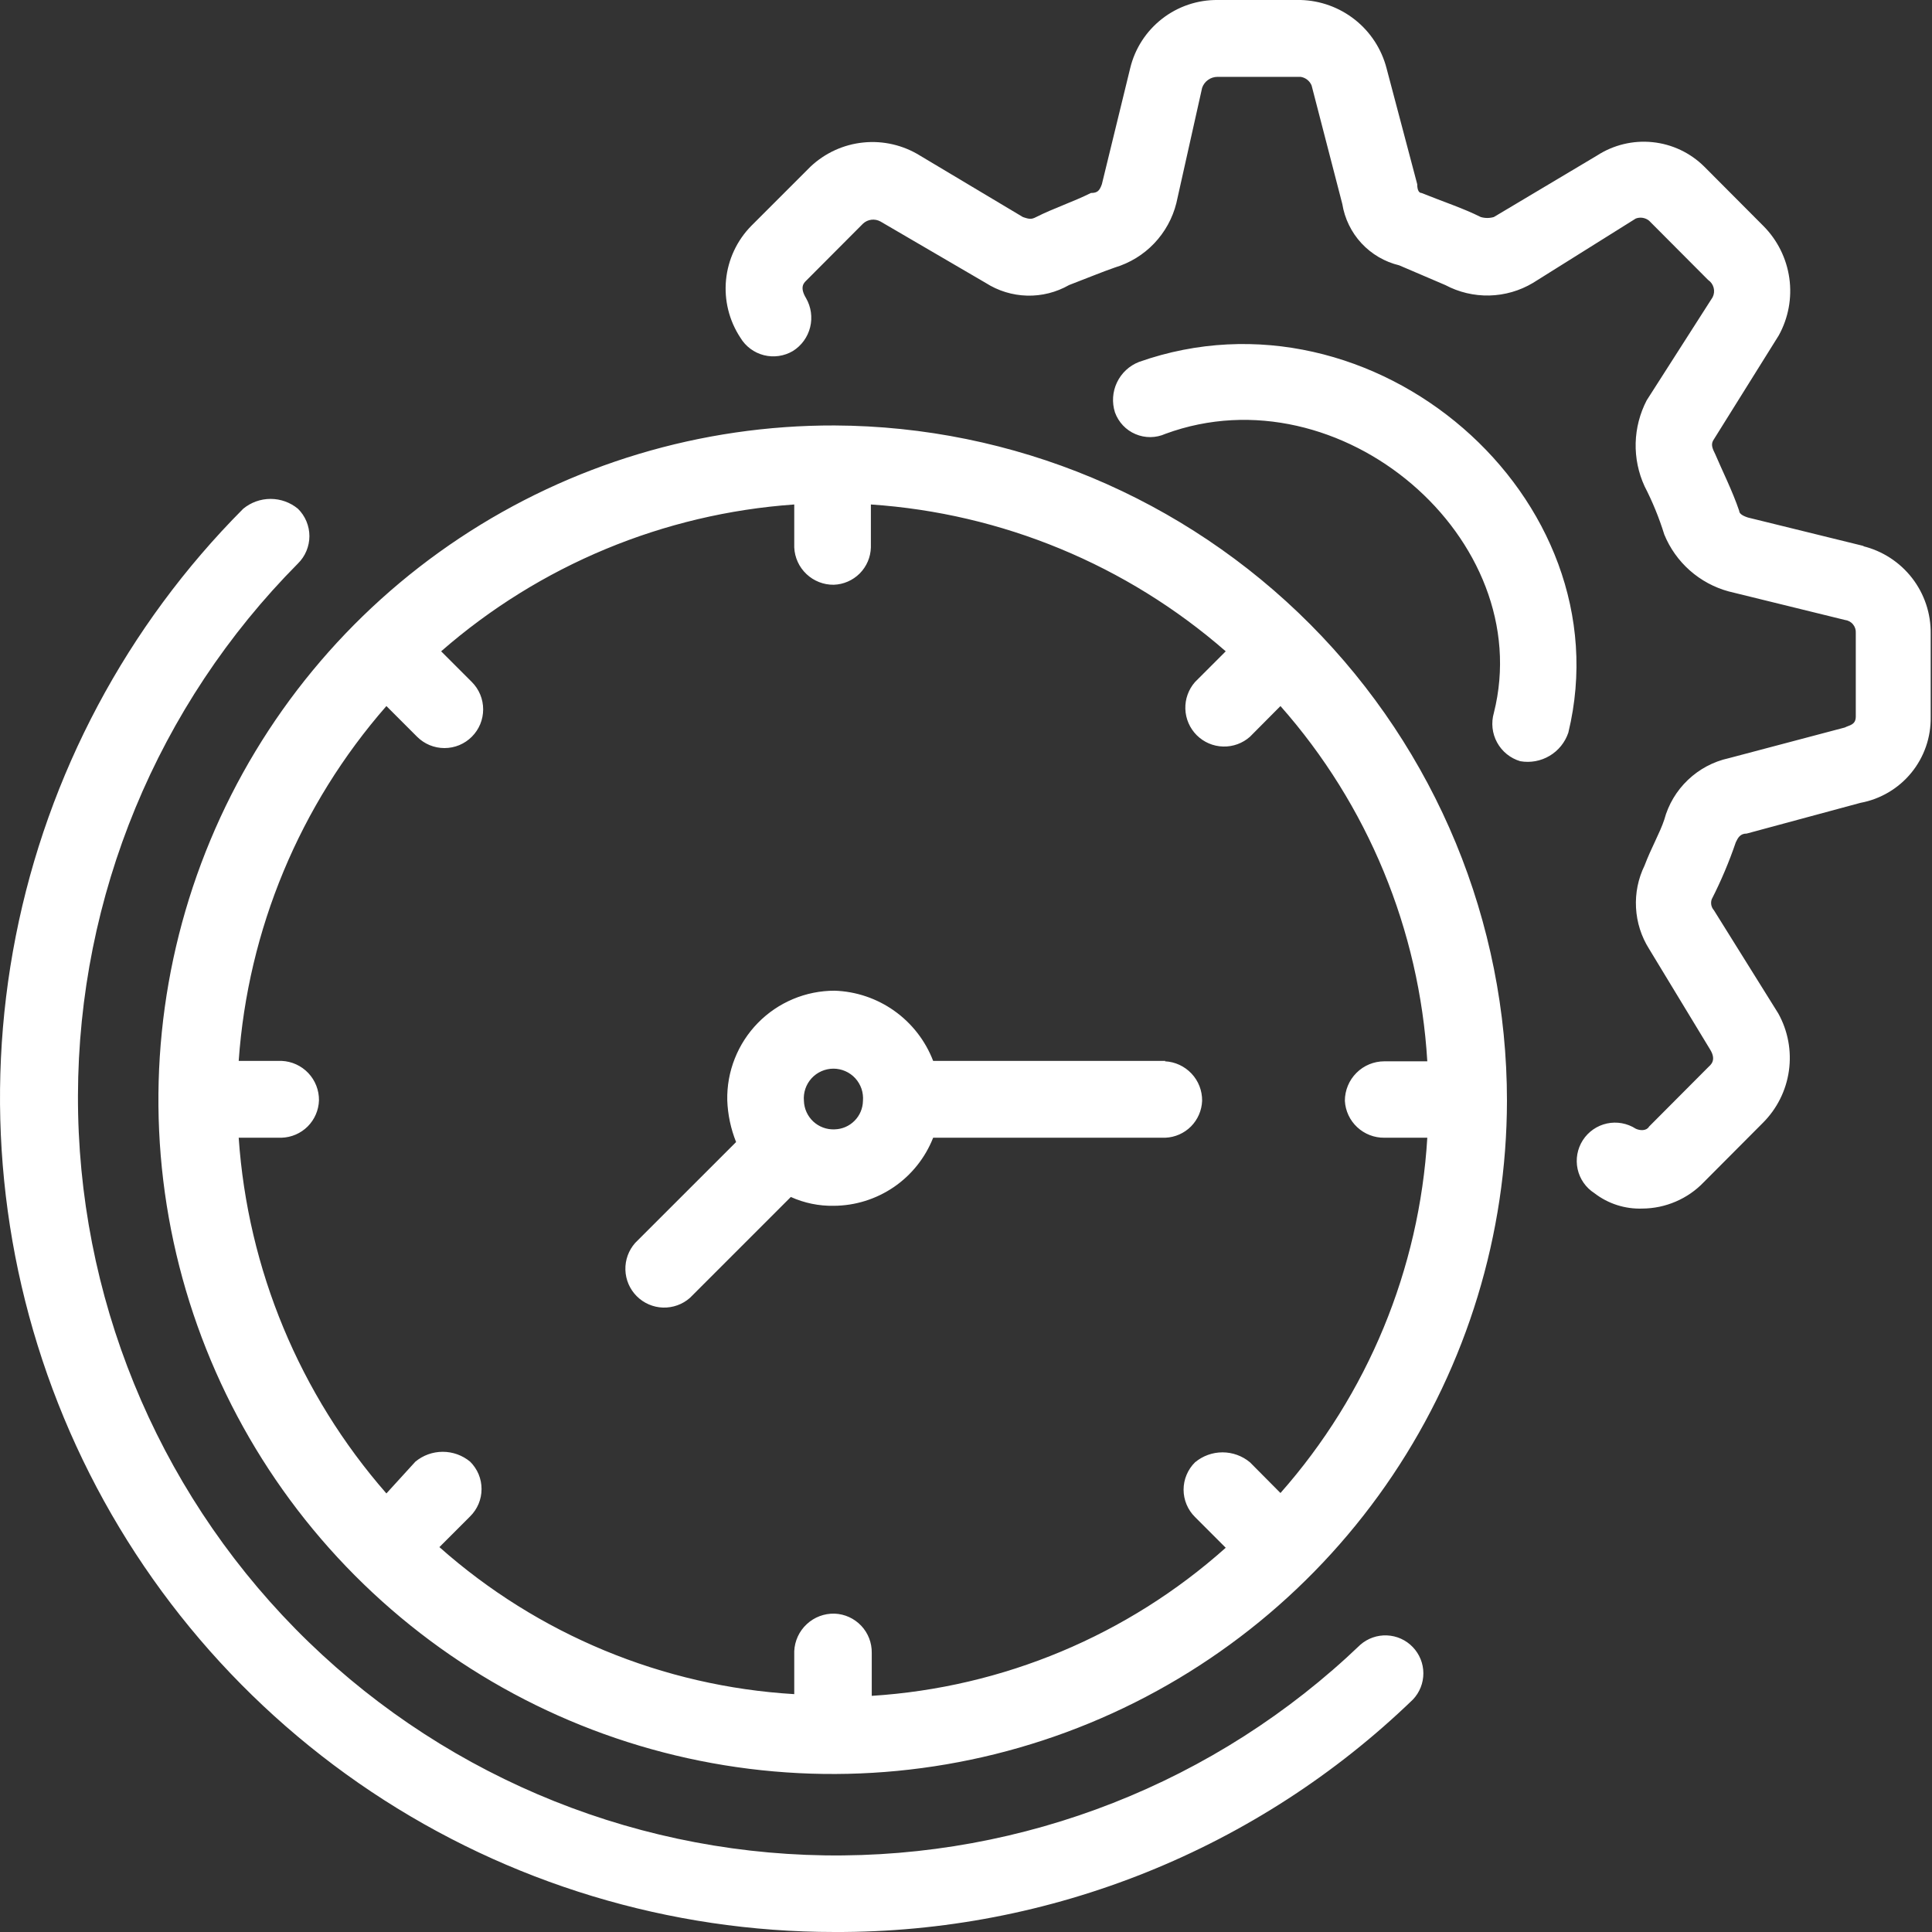 <svg width="60" height="60" viewBox="0 0 60 60" fill="none" xmlns="http://www.w3.org/2000/svg">
<rect x="0" y="0" width="60" height="60" fill="#333333" stroke="none"/>
<path d="M57.893 16.96L54.286 16.073C54.079 16.007 54.013 15.933 54.013 15.867C53.806 15.253 53.466 14.573 53.266 14.1C53.199 13.96 53.126 13.827 53.199 13.687L55.239 10.42C55.54 9.877 55.656 9.251 55.569 8.637C55.482 8.022 55.198 7.452 54.759 7.013L52.926 5.173C52.493 4.744 51.926 4.476 51.319 4.415C50.713 4.353 50.104 4.501 49.593 4.833L46.393 6.74C46.26 6.779 46.119 6.779 45.986 6.74C45.44 6.467 44.826 6.267 44.146 5.993C44.08 5.993 44.013 5.927 44.013 5.72L43.059 2.114C42.904 1.52 42.56 0.993 42.079 0.612C41.598 0.231 41.006 0.016 40.393 0H37.819C37.194 -0.007 36.584 0.198 36.091 0.582C35.597 0.966 35.247 1.506 35.1 2.114L34.22 5.72C34.146 5.927 34.08 5.993 33.88 5.993C33.333 6.267 32.72 6.467 32.18 6.74C32.04 6.813 31.973 6.813 31.766 6.74L28.573 4.833C28.048 4.507 27.43 4.363 26.815 4.425C26.2 4.486 25.623 4.75 25.173 5.173L23.333 7.013C22.887 7.466 22.61 8.058 22.548 8.69C22.486 9.322 22.643 9.956 22.993 10.487C23.155 10.758 23.418 10.954 23.724 11.031C24.03 11.108 24.355 11.061 24.626 10.9C24.893 10.732 25.084 10.468 25.16 10.162C25.235 9.856 25.19 9.533 25.033 9.26C24.826 8.92 24.966 8.787 25.033 8.72L26.8 6.947C26.872 6.879 26.964 6.836 27.062 6.824C27.16 6.812 27.26 6.832 27.346 6.88L30.613 8.787C30.997 9.033 31.441 9.169 31.897 9.181C32.353 9.193 32.803 9.079 33.2 8.853C33.74 8.647 34.22 8.447 34.626 8.307C35.09 8.167 35.51 7.91 35.844 7.559C36.178 7.208 36.416 6.777 36.533 6.307L37.333 2.727C37.367 2.628 37.431 2.543 37.516 2.482C37.6 2.421 37.702 2.388 37.806 2.387H40.393C40.468 2.398 40.538 2.429 40.598 2.476C40.657 2.522 40.704 2.584 40.733 2.654L41.686 6.333C41.76 6.79 41.967 7.215 42.281 7.554C42.596 7.893 43.003 8.132 43.453 8.24L44.886 8.853C45.307 9.077 45.779 9.188 46.255 9.177C46.731 9.165 47.197 9.031 47.606 8.787L50.8 6.787C50.868 6.761 50.943 6.753 51.015 6.765C51.088 6.777 51.156 6.807 51.213 6.853L53.046 8.693C53.132 8.751 53.193 8.837 53.219 8.937C53.245 9.036 53.233 9.142 53.186 9.233L51.139 12.433C50.926 12.844 50.809 13.297 50.797 13.759C50.786 14.221 50.88 14.68 51.073 15.1C51.321 15.581 51.526 16.083 51.686 16.6C51.861 17.028 52.133 17.41 52.48 17.717C52.827 18.023 53.239 18.246 53.686 18.367L57.293 19.253C57.391 19.264 57.482 19.312 57.545 19.388C57.609 19.464 57.64 19.561 57.633 19.66V22.253C57.633 22.52 57.426 22.52 57.293 22.593L53.686 23.547C53.21 23.651 52.773 23.885 52.42 24.221C52.067 24.557 51.813 24.983 51.686 25.453C51.553 25.86 51.279 26.333 51.073 26.88C50.874 27.288 50.783 27.739 50.808 28.192C50.832 28.644 50.971 29.083 51.213 29.467L53.113 32.6C53.319 32.94 53.113 33.08 53.046 33.147L51.213 34.987C51.139 35.12 50.94 35.12 50.8 35.053C50.534 34.883 50.212 34.824 49.904 34.891C49.596 34.958 49.327 35.145 49.156 35.41C48.986 35.675 48.927 35.997 48.994 36.306C49.061 36.614 49.248 36.883 49.513 37.053C49.939 37.383 50.468 37.553 51.006 37.533C51.363 37.531 51.715 37.457 52.042 37.316C52.37 37.176 52.666 36.971 52.913 36.713L54.746 34.873C55.185 34.436 55.47 33.867 55.556 33.254C55.643 32.64 55.527 32.015 55.226 31.473L53.226 28.267C53.185 28.221 53.158 28.166 53.146 28.106C53.135 28.046 53.139 27.984 53.159 27.927C53.45 27.356 53.699 26.766 53.906 26.16C53.973 26.02 54.039 25.887 54.246 25.887L57.779 24.933C58.399 24.818 58.959 24.487 59.358 23.999C59.757 23.511 59.97 22.897 59.959 22.267V19.68C59.968 19.055 59.764 18.446 59.382 17.952C58.999 17.458 58.46 17.108 57.853 16.96H57.893ZM42.246 51.08C37.775 55.364 31.797 57.713 25.605 57.62C19.414 57.526 13.509 54.997 9.169 50.581C4.83 46.164 2.405 40.215 2.421 34.023C2.436 27.831 4.891 21.895 9.253 17.5C9.366 17.389 9.455 17.257 9.516 17.111C9.577 16.965 9.609 16.808 9.609 16.65C9.609 16.492 9.577 16.335 9.516 16.189C9.455 16.043 9.366 15.911 9.253 15.8C9.014 15.602 8.713 15.494 8.403 15.494C8.093 15.494 7.792 15.602 7.553 15.8C3.939 19.429 1.481 24.047 0.49 29.071C-0.501 34.096 0.019 39.301 1.984 44.03C3.949 48.759 7.271 52.8 11.531 55.643C15.791 58.485 20.798 60.001 25.92 60C32.618 60.025 39.062 57.435 43.88 52.78C44.089 52.56 44.205 52.267 44.204 51.964C44.203 51.66 44.085 51.369 43.874 51.15C43.664 50.931 43.378 50.802 43.074 50.789C42.771 50.776 42.474 50.88 42.246 51.08ZM25.92 13.213C21.777 13.202 17.724 14.419 14.273 16.711C10.822 19.003 8.129 22.267 6.534 26.091C4.939 29.914 4.514 34.124 5.312 38.189C6.111 42.254 8.097 45.991 11.02 48.927C13.943 51.863 17.671 53.866 21.732 54.682C25.793 55.499 30.006 55.092 33.836 53.514C37.666 51.936 40.943 49.258 43.25 45.817C45.558 42.377 46.793 38.329 46.8 34.187C46.8 28.64 44.603 23.32 40.69 19.389C36.776 15.459 31.466 13.238 25.92 13.213ZM42.993 35.333H44.326C44.081 39.417 42.475 43.301 39.766 46.367L38.819 45.413C38.58 45.214 38.278 45.104 37.966 45.104C37.654 45.104 37.352 45.214 37.113 45.413C37 45.524 36.911 45.657 36.85 45.803C36.789 45.948 36.757 46.105 36.757 46.263C36.757 46.421 36.789 46.578 36.85 46.724C36.911 46.87 37 47.002 37.113 47.113L38.066 48.067C35.02 50.788 31.149 52.408 27.073 52.666V51.333C27.078 51.019 26.961 50.716 26.745 50.488C26.529 50.26 26.233 50.125 25.92 50.113C25.599 50.104 25.288 50.221 25.054 50.44C24.819 50.658 24.68 50.96 24.666 51.28V52.613C20.585 52.37 16.704 50.761 13.646 48.047L14.6 47.093C14.712 46.982 14.802 46.85 14.863 46.704C14.924 46.558 14.955 46.401 14.955 46.243C14.955 46.085 14.924 45.928 14.863 45.782C14.802 45.637 14.712 45.504 14.6 45.393C14.361 45.195 14.06 45.087 13.75 45.087C13.439 45.087 13.139 45.195 12.9 45.393L12 46.38C9.304 43.298 7.693 39.418 7.413 35.333H8.746C9.051 35.323 9.34 35.198 9.556 34.983C9.771 34.767 9.896 34.478 9.906 34.173C9.91 33.858 9.791 33.554 9.575 33.325C9.358 33.096 9.061 32.961 8.746 32.947H7.413C7.699 28.871 9.31 25.001 12 21.927L12.953 22.88C13.065 22.992 13.197 23.08 13.343 23.141C13.489 23.201 13.645 23.232 13.803 23.232C13.961 23.232 14.117 23.201 14.263 23.141C14.409 23.08 14.541 22.992 14.653 22.88C14.765 22.768 14.853 22.636 14.914 22.49C14.974 22.344 15.005 22.188 15.005 22.03C15.005 21.872 14.974 21.716 14.914 21.57C14.853 21.424 14.765 21.292 14.653 21.18L13.7 20.227C16.761 17.553 20.612 15.952 24.666 15.667V17C24.68 17.315 24.816 17.612 25.045 17.828C25.274 18.045 25.578 18.164 25.893 18.16C26.197 18.15 26.485 18.024 26.7 17.809C26.914 17.593 27.038 17.304 27.046 17V15.667C31.119 15.941 34.99 17.543 38.066 20.227L37.113 21.18C36.91 21.411 36.802 21.71 36.812 22.017C36.822 22.324 36.949 22.616 37.166 22.833C37.384 23.05 37.676 23.176 37.984 23.184C38.291 23.193 38.59 23.084 38.819 22.88L39.766 21.927C42.475 24.992 44.081 28.876 44.326 32.96H42.993C42.667 32.96 42.355 33.089 42.126 33.319C41.895 33.549 41.766 33.861 41.766 34.187C41.783 34.499 41.92 34.793 42.149 35.006C42.378 35.22 42.68 35.337 42.993 35.333ZM36.193 32.947H28.98C28.74 32.323 28.322 31.783 27.778 31.396C27.234 31.008 26.587 30.789 25.92 30.767C25.476 30.767 25.036 30.855 24.627 31.027C24.218 31.199 23.847 31.451 23.536 31.769C23.226 32.086 22.982 32.462 22.819 32.875C22.655 33.288 22.576 33.729 22.586 34.173C22.602 34.617 22.695 35.054 22.86 35.467L19.726 38.6C19.522 38.83 19.413 39.129 19.422 39.436C19.431 39.743 19.556 40.035 19.773 40.253C19.99 40.471 20.282 40.598 20.589 40.608C20.896 40.617 21.196 40.51 21.426 40.307L24.56 37.173C24.978 37.362 25.434 37.456 25.893 37.447C26.56 37.444 27.21 37.24 27.761 36.864C28.311 36.487 28.735 35.954 28.98 35.333H36.193C36.492 35.32 36.776 35.195 36.987 34.983C37.198 34.77 37.321 34.486 37.333 34.187C37.337 33.873 37.219 33.569 37.004 33.341C36.788 33.112 36.493 32.975 36.179 32.96L36.193 32.947ZM25.92 35.073C25.799 35.079 25.678 35.06 25.564 35.018C25.45 34.976 25.346 34.912 25.257 34.83C25.169 34.747 25.097 34.648 25.047 34.537C24.997 34.427 24.97 34.308 24.966 34.187C24.955 34.06 24.971 33.932 25.012 33.811C25.053 33.691 25.119 33.58 25.205 33.486C25.291 33.392 25.396 33.317 25.513 33.266C25.63 33.215 25.756 33.188 25.883 33.188C26.01 33.188 26.136 33.215 26.253 33.266C26.37 33.317 26.474 33.392 26.561 33.486C26.647 33.58 26.712 33.691 26.754 33.811C26.795 33.932 26.81 34.06 26.8 34.187C26.796 34.42 26.703 34.642 26.538 34.807C26.374 34.973 26.152 35.068 25.92 35.073ZM35.373 11.24C35.072 11.357 34.828 11.584 34.689 11.876C34.55 12.167 34.528 12.5 34.626 12.807C34.68 12.957 34.765 13.095 34.874 13.211C34.984 13.328 35.117 13.42 35.264 13.482C35.411 13.545 35.569 13.576 35.729 13.575C35.889 13.573 36.047 13.539 36.193 13.473C41.633 11.473 47.753 16.74 46.393 22.14C46.304 22.448 46.34 22.778 46.494 23.059C46.647 23.34 46.906 23.549 47.213 23.64C47.527 23.695 47.85 23.636 48.124 23.473C48.398 23.311 48.604 23.055 48.706 22.753C50.473 15.46 42.666 8.667 35.373 11.24Z" fill="white"/>
</svg>

